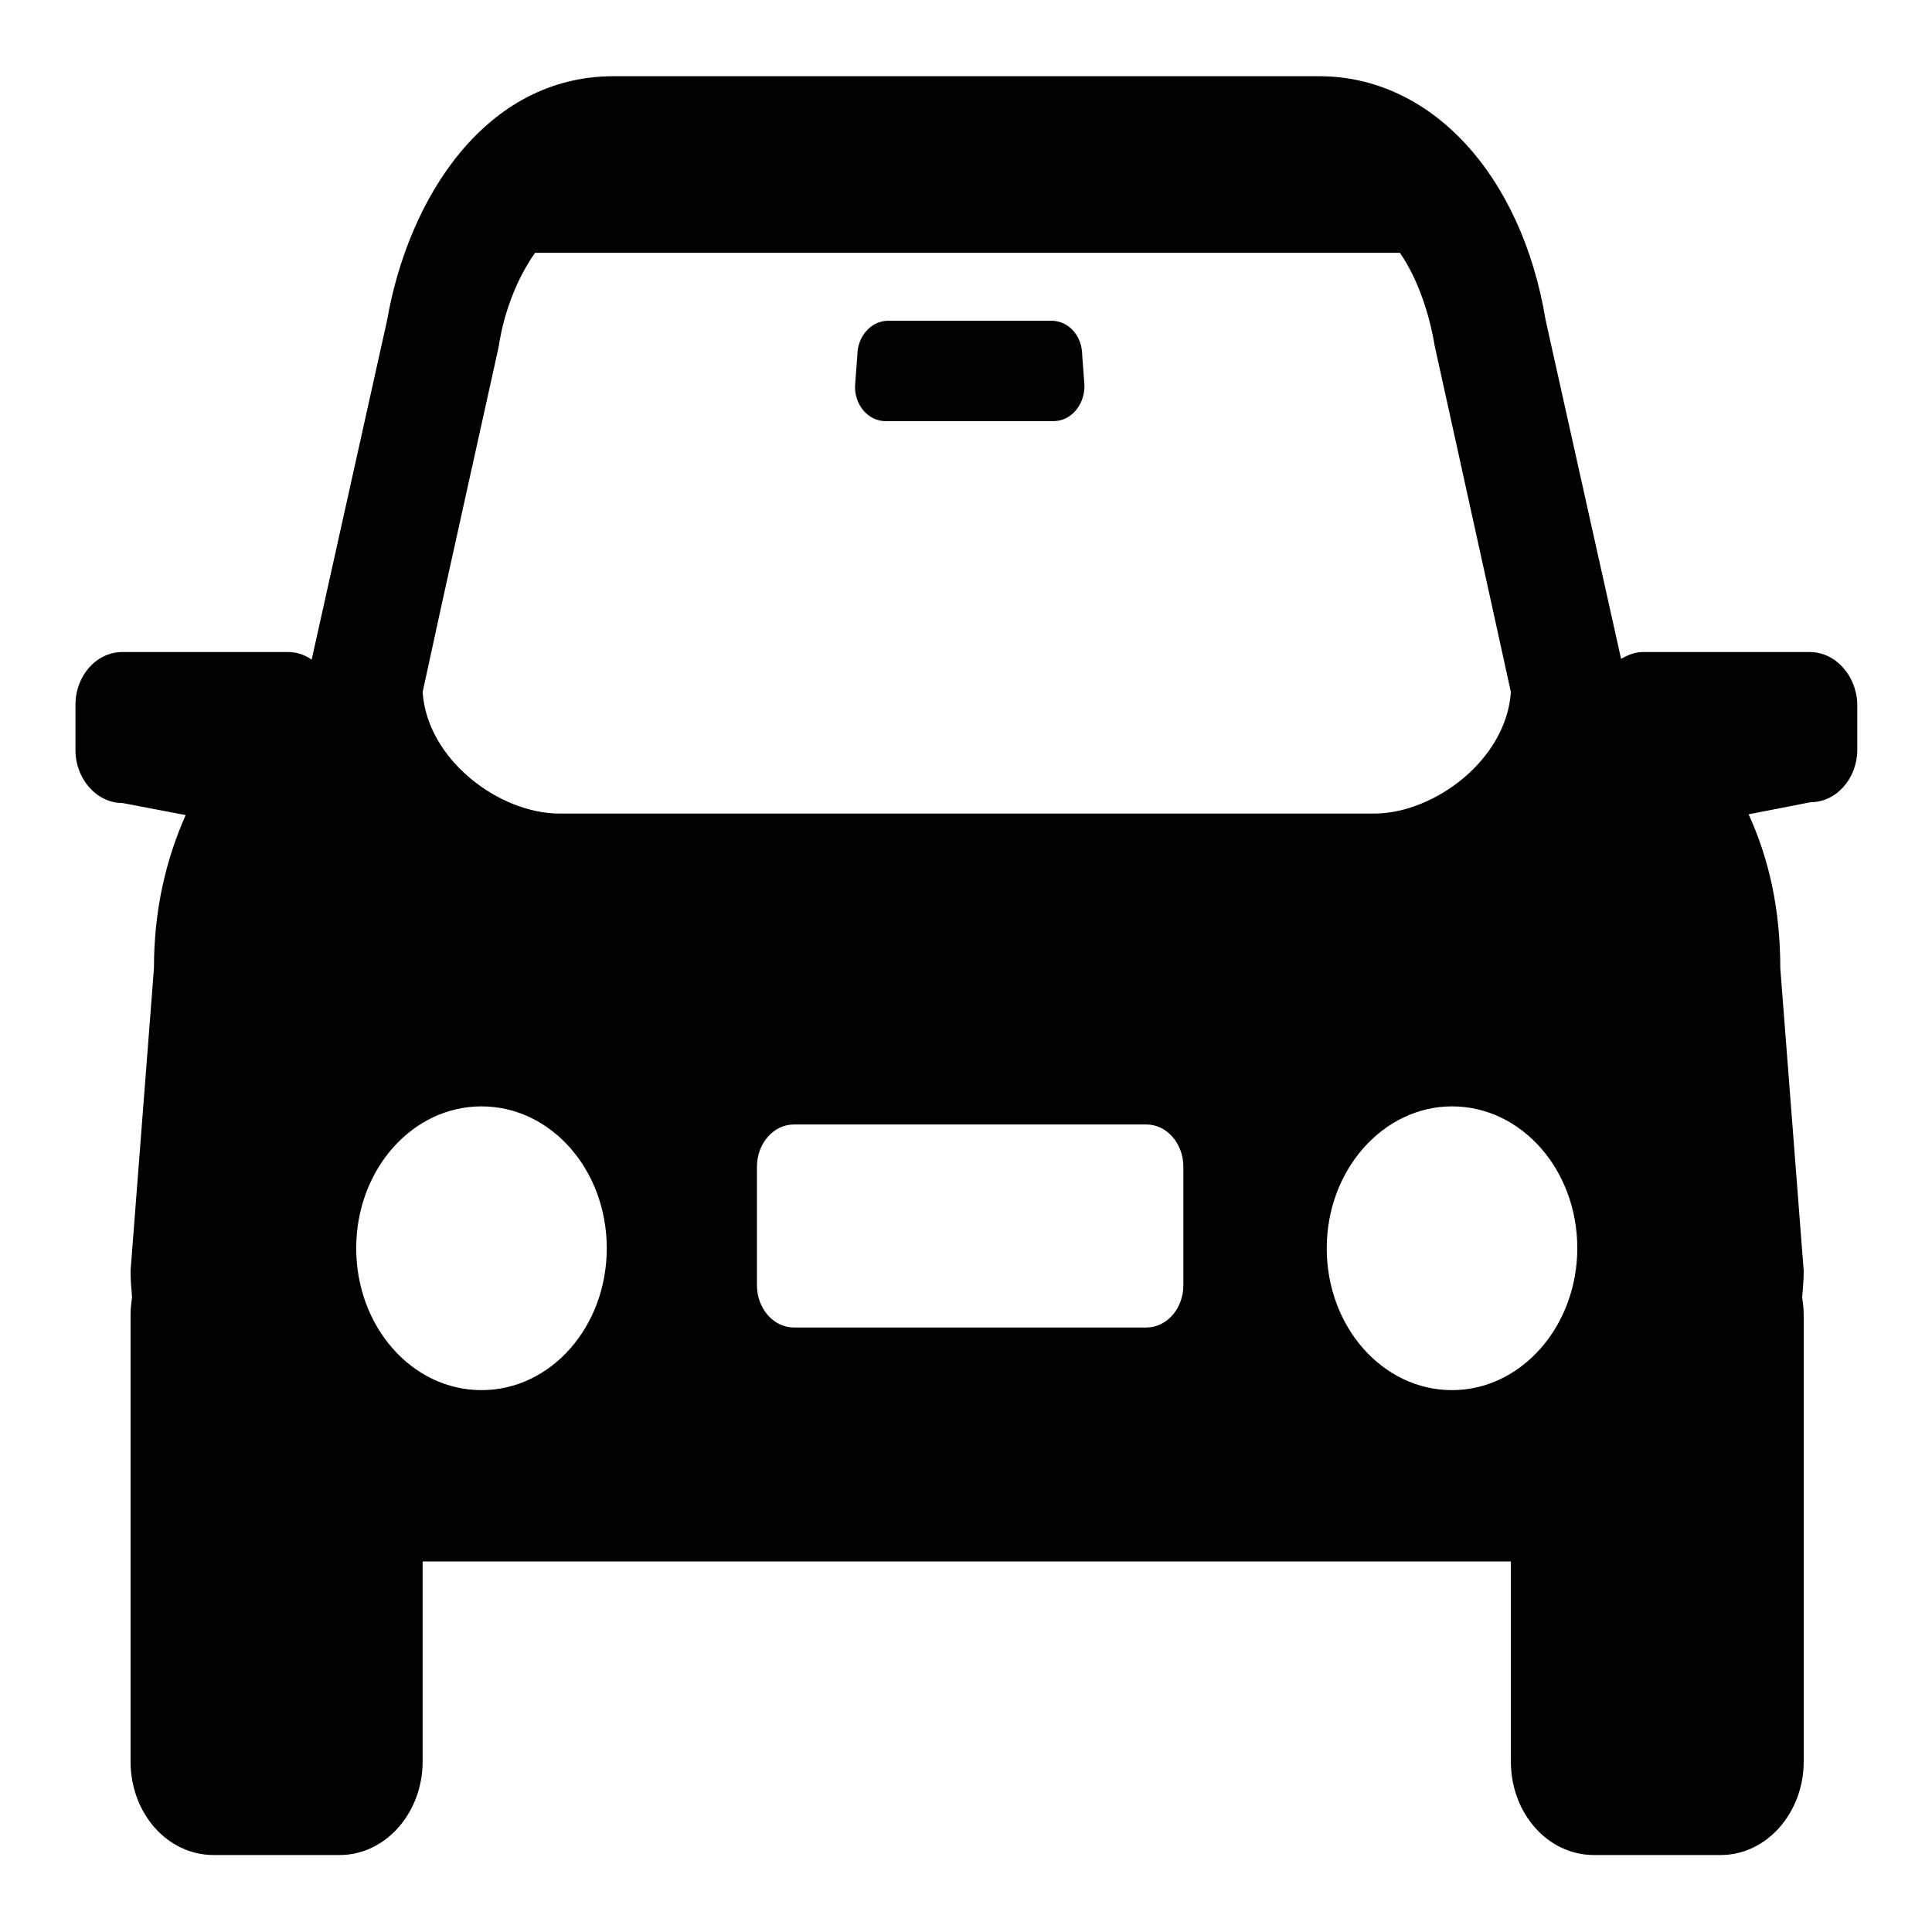 <?xml version="1.0" encoding="utf-8"?>
<!-- Svg Vector Icons : http://www.onlinewebfonts.com/icon -->
<!DOCTYPE svg PUBLIC "-//W3C//DTD SVG 1.1//EN" "http://www.w3.org/Graphics/SVG/1.1/DTD/svg11.dtd">
<svg version="1.1" xmlns="http://www.w3.org/2000/svg" xmlns:xlink="http://www.w3.org/1999/xlink" x="0px" y="0px" viewBox="0 0 256 256" enable-background="new 0 0 256 256" xml:space="preserve">
<g> <path fill="#000000" d="M239.8,86.4h-22.1c-1.1,0-2,0.4-2.9,0.9l-10-44.9c-3.2-19.3-15.2-32.3-30-32.3H81.3 c-17,0-27.2,16.2-30,32.3l-10,45c-0.9-0.6-1.9-1-3.1-1H16.2c-3.4,0-6.2,3.1-6.2,7v6c0,3.8,2.8,7,6.2,7l8.4,1.6 c-2.6,5.9-4.2,12.5-4.2,20.3l-3.1,40.1c0,1.2,0.1,2.3,0.2,3.5c-0.1,0.7-0.2,1.5-0.2,2.3v59.2c0,6.9,4.9,12.4,11,12.4H45 c6.1,0,11-5.6,11-12.4v-26.5h144.2v26.5c0,6.9,4.9,12.4,11,12.4h16.8c6.1,0,11-5.6,11-12.4v-59.2c0-0.8-0.1-1.5-0.2-2.3 c0.1-1.2,0.2-2.4,0.2-3.5l-3.1-40.1c0-7.8-1.5-14.5-4.2-20.4l8.2-1.6c3.4,0,6.2-3.1,6.2-7v-6C246,89.5,243.2,86.4,239.8,86.4 L239.8,86.4z M58.7,79.3l7.3-33l0.1-0.5c0.7-4.5,2.4-8.9,4.8-12.3h114.6c2.4,3.5,3.9,8.1,4.6,12.3l7.4,33.6l2.7,12.3 c-0.6,9-10.2,16.1-18.1,16.1h-108c-7.9,0-17.5-7.1-18.1-16.1L58.7,79.3L58.7,79.3z M63.8,184.2c-9.2,0-16.6-8.4-16.6-18.8 s7.4-18.8,16.6-18.8c9.2,0,16.6,8.4,16.6,18.8S73,184.2,63.8,184.2L63.8,184.2z M156.8,170.3c0,3.1-2.2,5.6-4.9,5.6h-46.7 c-2.7,0-4.9-2.5-4.9-5.6v-15.7c0-3.1,2.2-5.6,4.9-5.6h46.7c2.7,0,4.9,2.5,4.9,5.6V170.3L156.8,170.3z M192.4,184.2 c-9.2,0-16.6-8.4-16.6-18.8s7.5-18.8,16.6-18.8c9.2,0,16.6,8.4,16.6,18.8C209,175.7,201.6,184.2,192.4,184.2L192.4,184.2z  M117.3,55.8h22.3c2.3,0,4.1-2.1,4.1-4.7l-0.3-4c0-2.6-1.8-4.6-4.1-4.6h-21.6c-2.3,0-4.1,2.1-4.1,4.6l-0.3,4 C113.2,53.7,115.1,55.8,117.3,55.8L117.3,55.8z"/></g>
</svg>